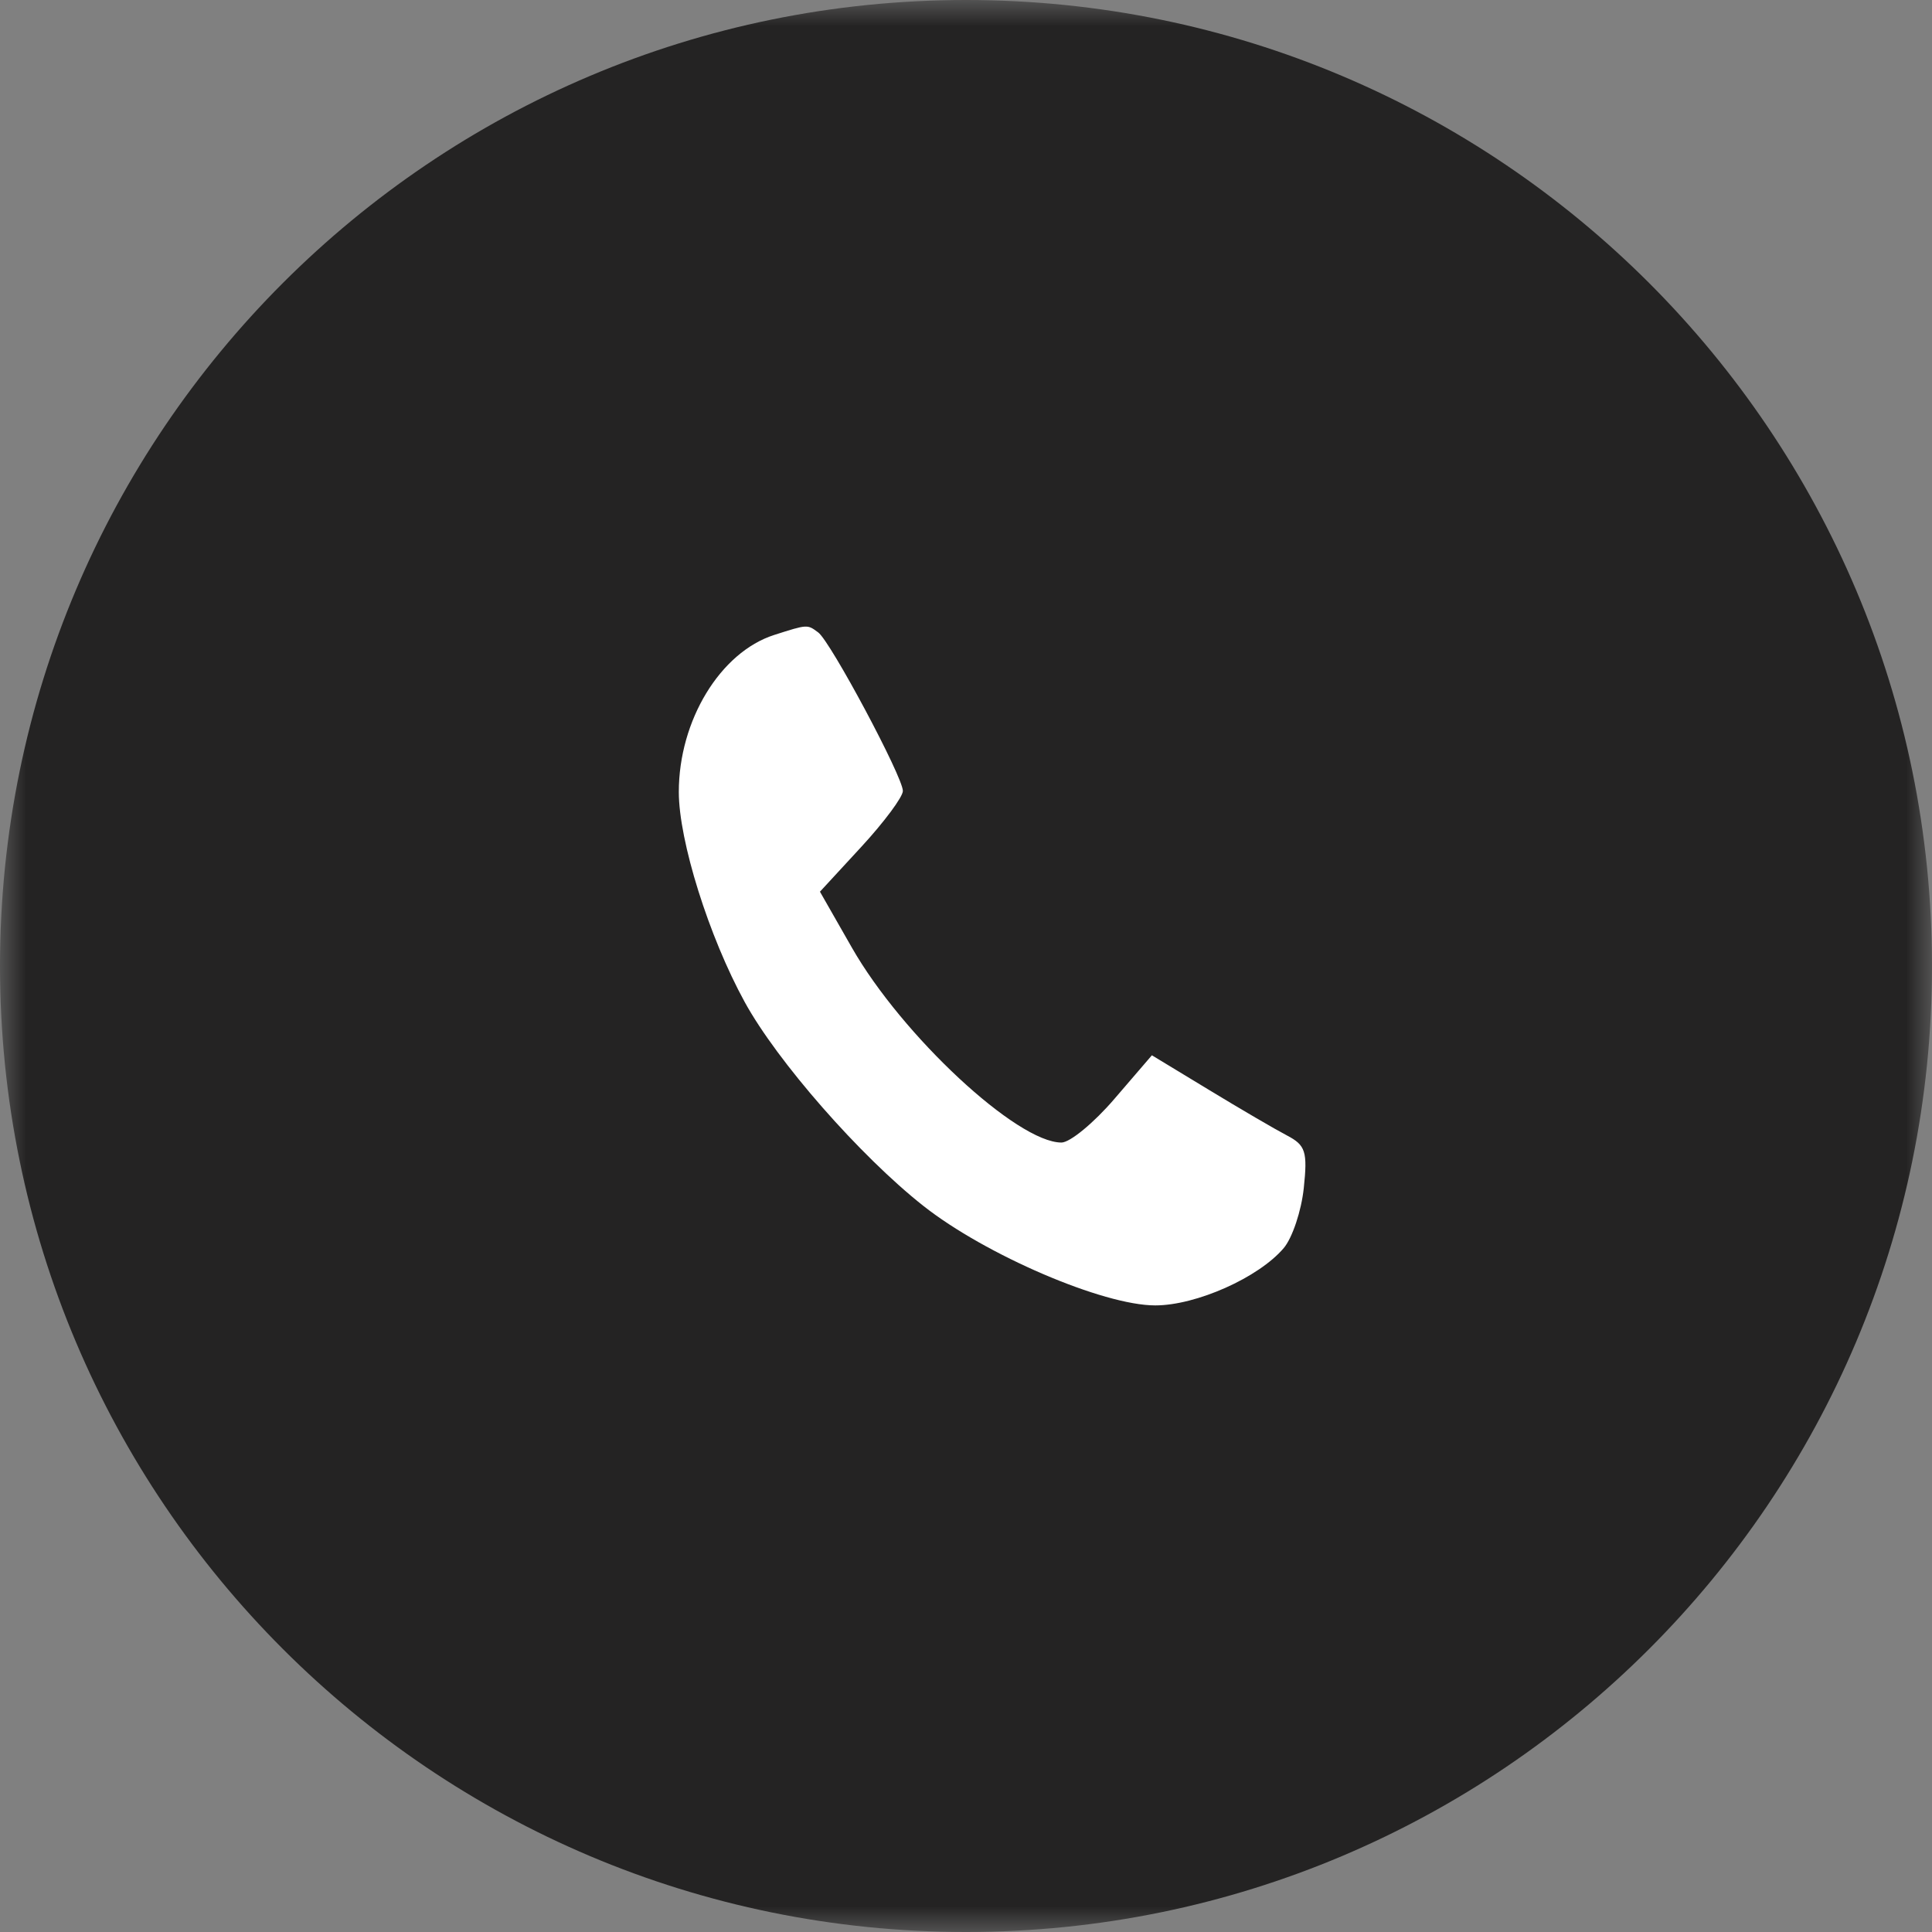 <?xml version="1.0" encoding="UTF-8"?> <svg xmlns="http://www.w3.org/2000/svg" width="37" height="37" viewBox="0 0 37 37" fill="none"><rect x="0" y="0" width="37" height="37" fill="#808080" stroke="none"/> <mask id="mask0_29_8" style="mask-type:luminance" maskUnits="userSpaceOnUse" x="0" y="0" width="37" height="37"> <path d="M37 0H0V37H37V0Z" fill="white"></path> </mask> <g mask="url(#mask0_29_8)"> <path d="M18.5 37C28.717 37 37 28.717 37 18.5C37 8.283 28.717 0 18.5 0C8.283 0 0 8.283 0 18.5C0 28.717 8.283 37 18.5 37Z" fill="#242323"></path> <path fill-rule="evenodd" clip-rule="evenodd" d="M14.827 12.16C13.794 12.491 13 13.799 13 15.167C13 16.103 13.576 17.939 14.262 19.19C14.886 20.328 16.472 22.138 17.682 23.093C18.873 24.033 21.125 25 22.124 25C22.911 25 24.107 24.466 24.585 23.902C24.75 23.707 24.923 23.189 24.969 22.752C25.043 22.054 25.003 21.932 24.648 21.746C24.426 21.63 23.752 21.237 23.152 20.872L22.06 20.21L21.342 21.045C20.948 21.505 20.491 21.881 20.328 21.881C19.478 21.881 17.278 19.835 16.315 18.149L15.703 17.077L16.497 16.216C16.934 15.742 17.291 15.261 17.291 15.147C17.291 14.879 15.908 12.289 15.67 12.112C15.46 11.956 15.468 11.955 14.827 12.16Z" fill="white"></path> </g> </svg> 